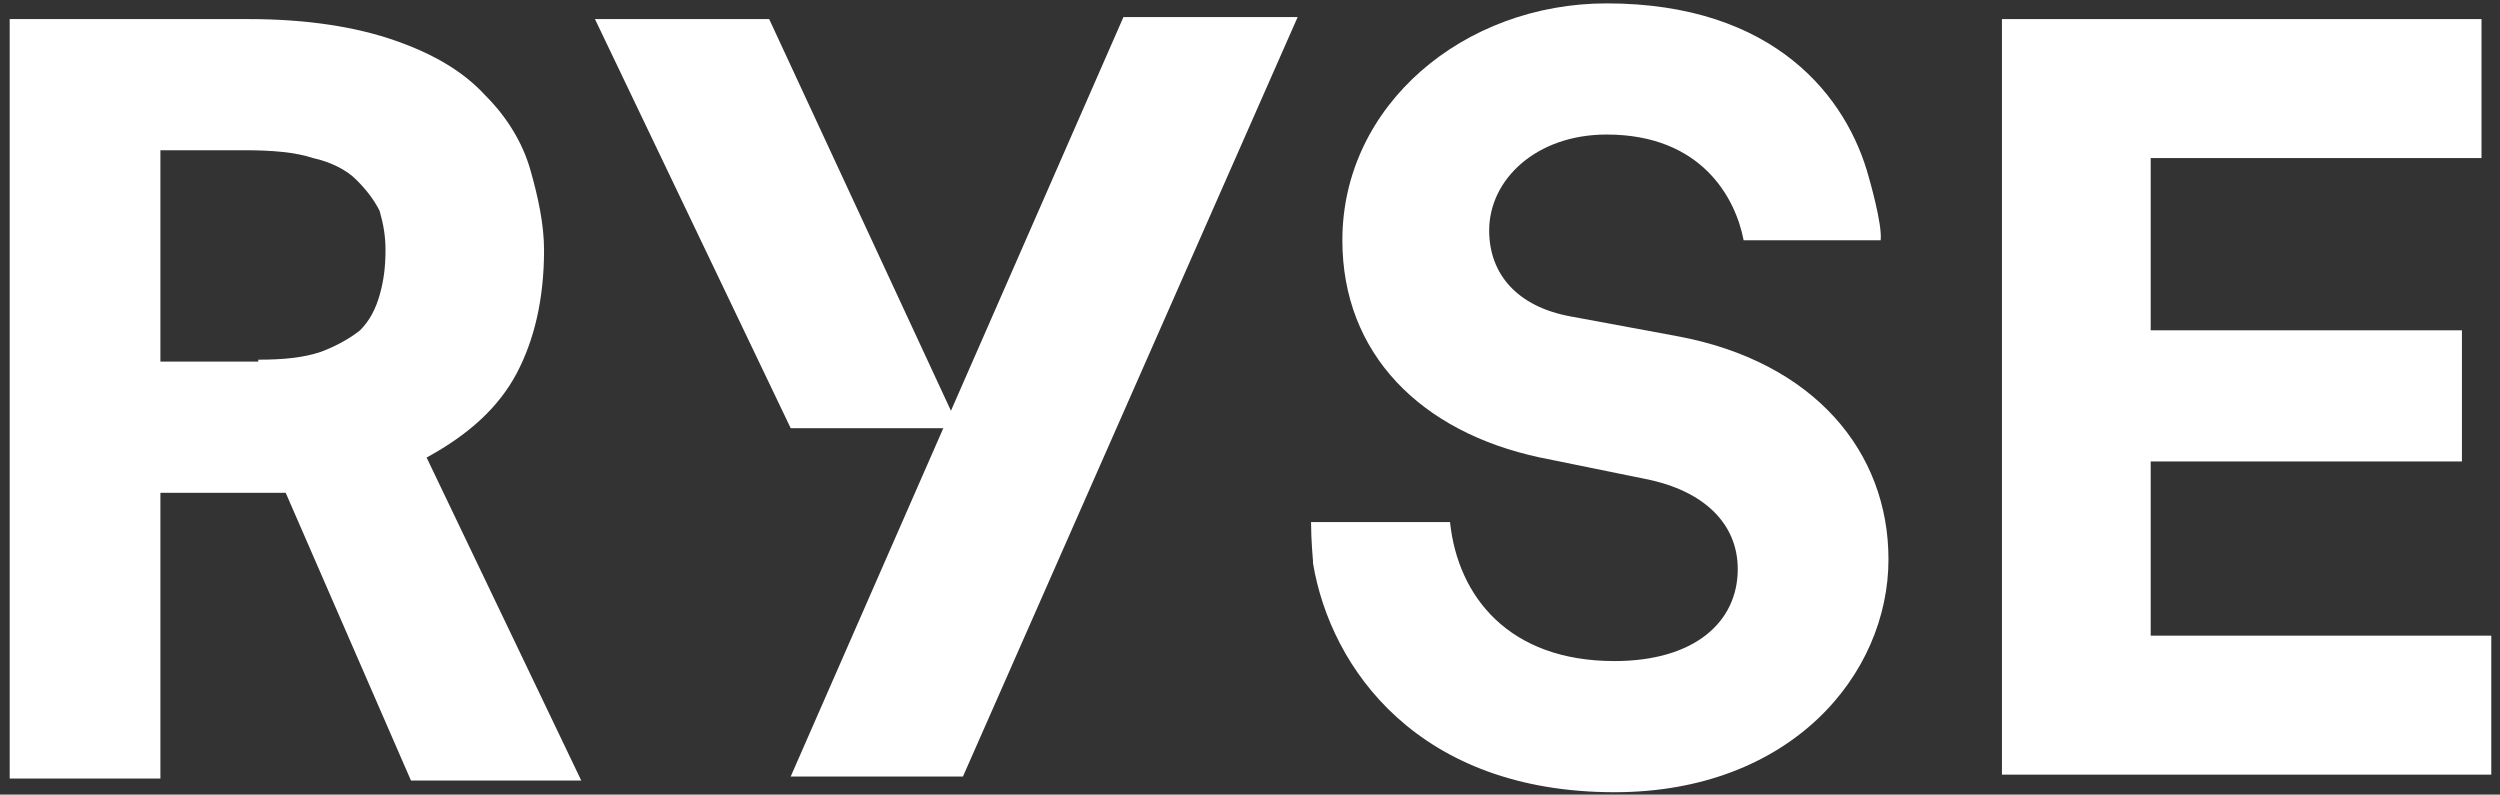 <svg width="258" height="82" viewBox="0 0 258 82" version="1.1" xmlns="http://www.w3.org/2000/svg" xmlns:xlink="http://www.w3.org/1999/xlink">
<rect x="0" y="0" width="258" height="82" fill="#333333" stroke="none"/>
<title>Group</title>
<desc>Created using Figma</desc>
<g id="Canvas" transform="translate(16087 1026)">
<g id="Group">
<g id="Group">
<g id="Vector">
<use xlink:href="#path0_fill" transform="translate(-16086 -1024.03)" fill="#FFFFFF"/>
</g>
<g id="Vector">
<use xlink:href="#path1_fill" transform="translate(-16005.4 -1024.24)" fill="#FFFFFF"/>
</g>
<g id="Group">
<g id="Vector">
<use xlink:href="#path2_fill" transform="translate(-16025.6 -1024.03)" fill="#FFFFFF"/>
</g>
</g>
<g id="Vector">
<use xlink:href="#path3_fill" transform="translate(-15880.4 -1024.03)" fill="#FFFFFF"/>
</g>
<g id="Vector">
<use xlink:href="#path4_fill" transform="translate(-15951.7 -1025.65)" fill="#FFFFFF"/>
</g>
</g>
</g>
</g>
<defs>
<path id="path0_fill" d="M 0 2.40803e-08L 24.644 2.40803e-08C 30.704 2.40803e-08 35.754 0.808 39.794 2.222C 43.834 3.636 46.864 5.454 49.086 7.878C 51.308 10.1 52.924 12.726 53.732 15.554C 54.54 18.382 55.146 21.21 55.146 23.836C 55.146 28.886 54.136 33.128 52.318 36.562C 50.5 39.996 47.47 42.824 43.026 45.248L 58.984 78.578L 41.41 78.578L 28.482 48.884L 15.554 48.884L 15.554 78.376L 0 78.376L 0 2.40803e-08ZM 25.654 35.148C 28.28 35.148 30.3 34.946 32.118 34.34C 33.734 33.734 35.148 32.926 36.158 32.118C 37.168 31.108 37.774 29.896 38.178 28.482C 38.582 27.068 38.784 25.654 38.784 23.836C 38.784 22.422 38.582 21.21 38.178 19.796C 37.572 18.584 36.764 17.574 35.754 16.564C 34.744 15.554 33.128 14.746 31.31 14.342C 29.492 13.736 27.068 13.534 24.24 13.534L 15.554 13.534L 15.554 35.35L 25.654 35.35L 25.654 35.148Z"/>
<path id="path1_fill" d="M 34.34 -2.40803e-08L 3.08227e-06 78.376L 17.776 78.376L 52.318 -2.40803e-08L 34.34 -2.40803e-08Z"/>
<path id="path2_fill" d="M 17.978 2.40803e-08L -7.70568e-07 2.40803e-08L 20.2 42.218L 37.572 42.218L 17.978 2.40803e-08Z"/>
<path id="path3_fill" d="M 6.16455e-06 78.174L 6.16455e-06 2.40803e-08L 49.49 2.40803e-08L 49.49 14.342L 15.352 14.342L 15.352 32.118L 47.47 32.118L 47.47 45.652L 15.352 45.652L 15.352 63.63L 50.5 63.63L 50.5 77.972L 6.16455e-06 77.972L 6.16455e-06 78.174Z"/>
<path id="path4_fill" d="M 37.774 34.34L 26.866 32.32C 21.21 31.31 18.382 27.876 18.382 23.432C 18.382 18.18 23.23 13.534 30.502 13.534C 40.4 13.534 43.834 20.2 44.642 24.442L 58.782 24.442C 58.984 22.826 57.57 17.978 57.57 17.978C 55.348 9.696 47.874 0 30.502 0C 15.756 0 3.232 10.504 3.232 24.442C 3.232 36.158 11.312 44.238 23.634 46.864L 34.542 49.086C 40.602 50.298 44.036 53.732 44.036 58.378C 44.036 63.832 39.592 67.872 31.31 67.872C 20.402 67.872 15.15 61.206 14.342 53.53L 0 53.53C 0 55.348 0.202 57.57 0.202 57.57L 0.202 57.772C 2.02 68.68 11.11 81.406 31.31 81.406C 49.49 81.406 59.59 69.286 59.59 57.368C 59.59 46.258 51.914 36.966 37.774 34.34Z"/>
</defs>
</svg>
